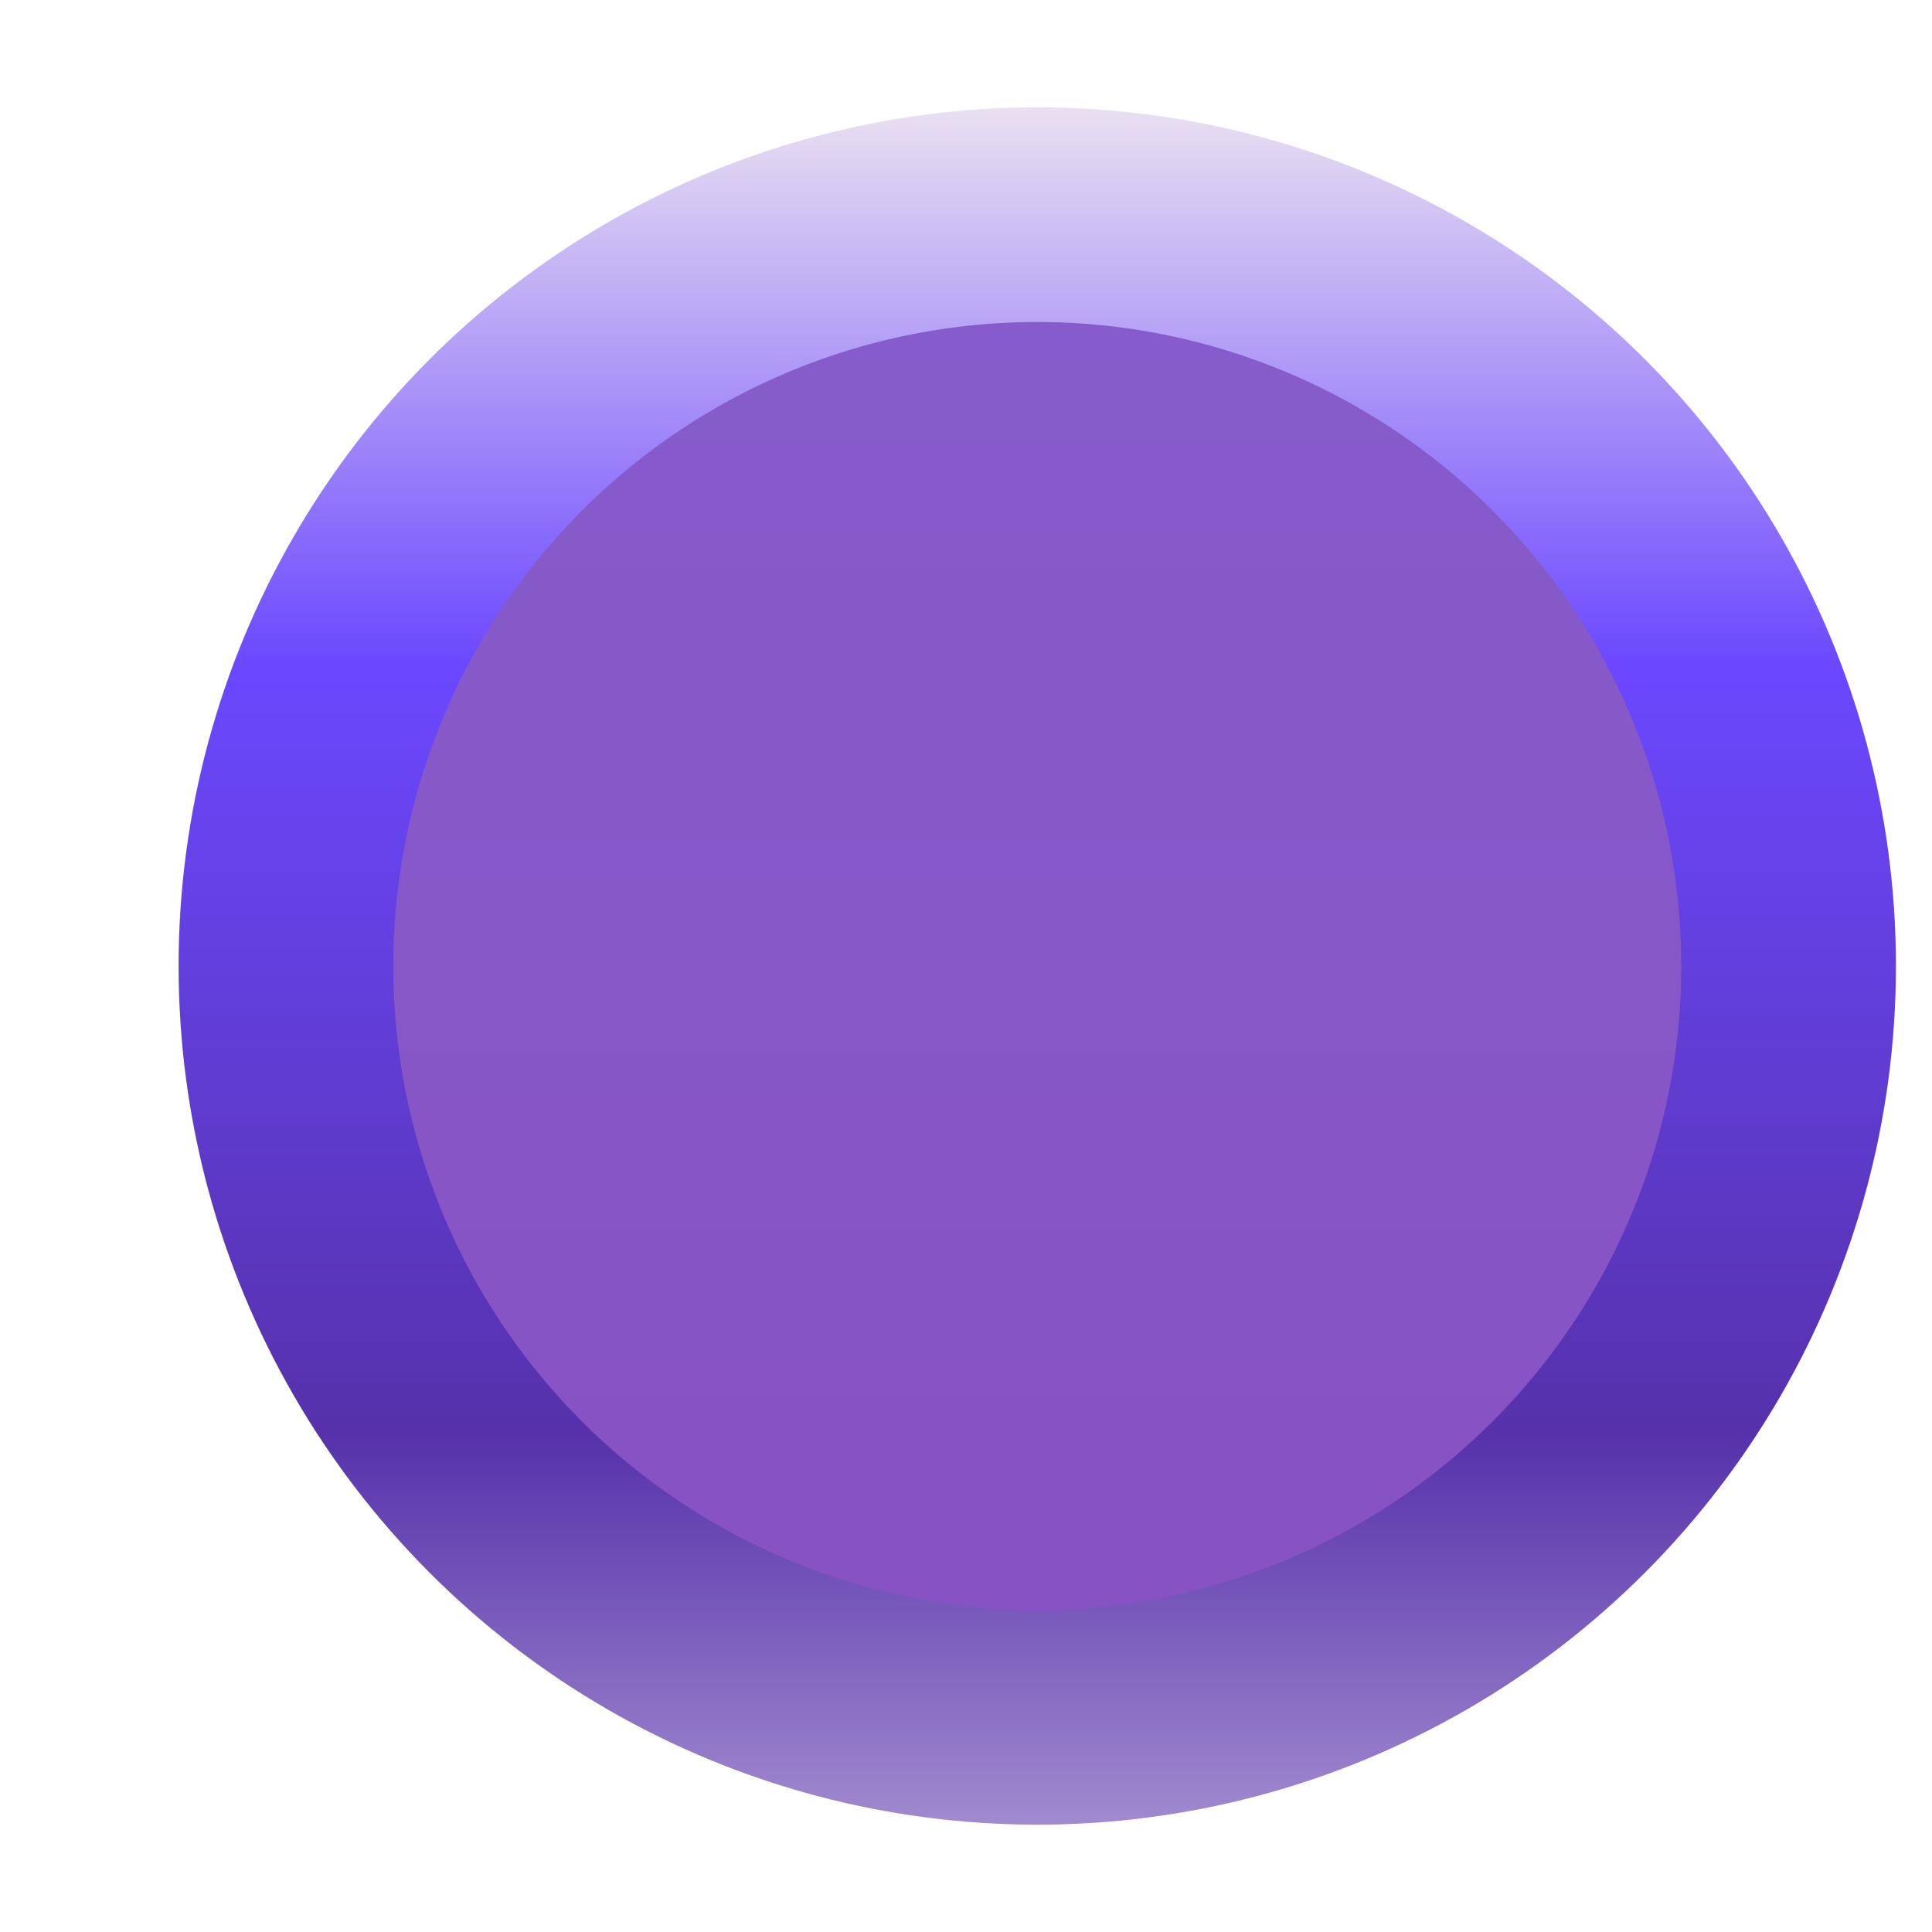 <svg width="9" height="9" viewBox="0 0 9 9" fill="none" xmlns="http://www.w3.org/2000/svg">
<circle cx="4.832" cy="4.5" r="3.5" fill="url(#paint0_linear_730_3339)" stroke="url(#paint1_linear_730_3339)"/>
<defs>
<linearGradient id="paint0_linear_730_3339" x1="4.832" y1="0.5" x2="4.832" y2="8.5" gradientUnits="userSpaceOnUse">
<stop stop-color="#865DCC"/>
<stop offset="1" stop-color="#8750C2"/>
</linearGradient>
<linearGradient id="paint1_linear_730_3339" x1="4.832" y1="0.5" x2="4.832" y2="8.5" gradientUnits="userSpaceOnUse">
<stop stop-color="#EAE0F1"/>
<stop offset="0.324" stop-color="#6B48FF"/>
<stop offset="0.772" stop-color="#5631AB"/>
<stop offset="1" stop-color="#A18ACF"/>
</linearGradient>
</defs>
</svg>
